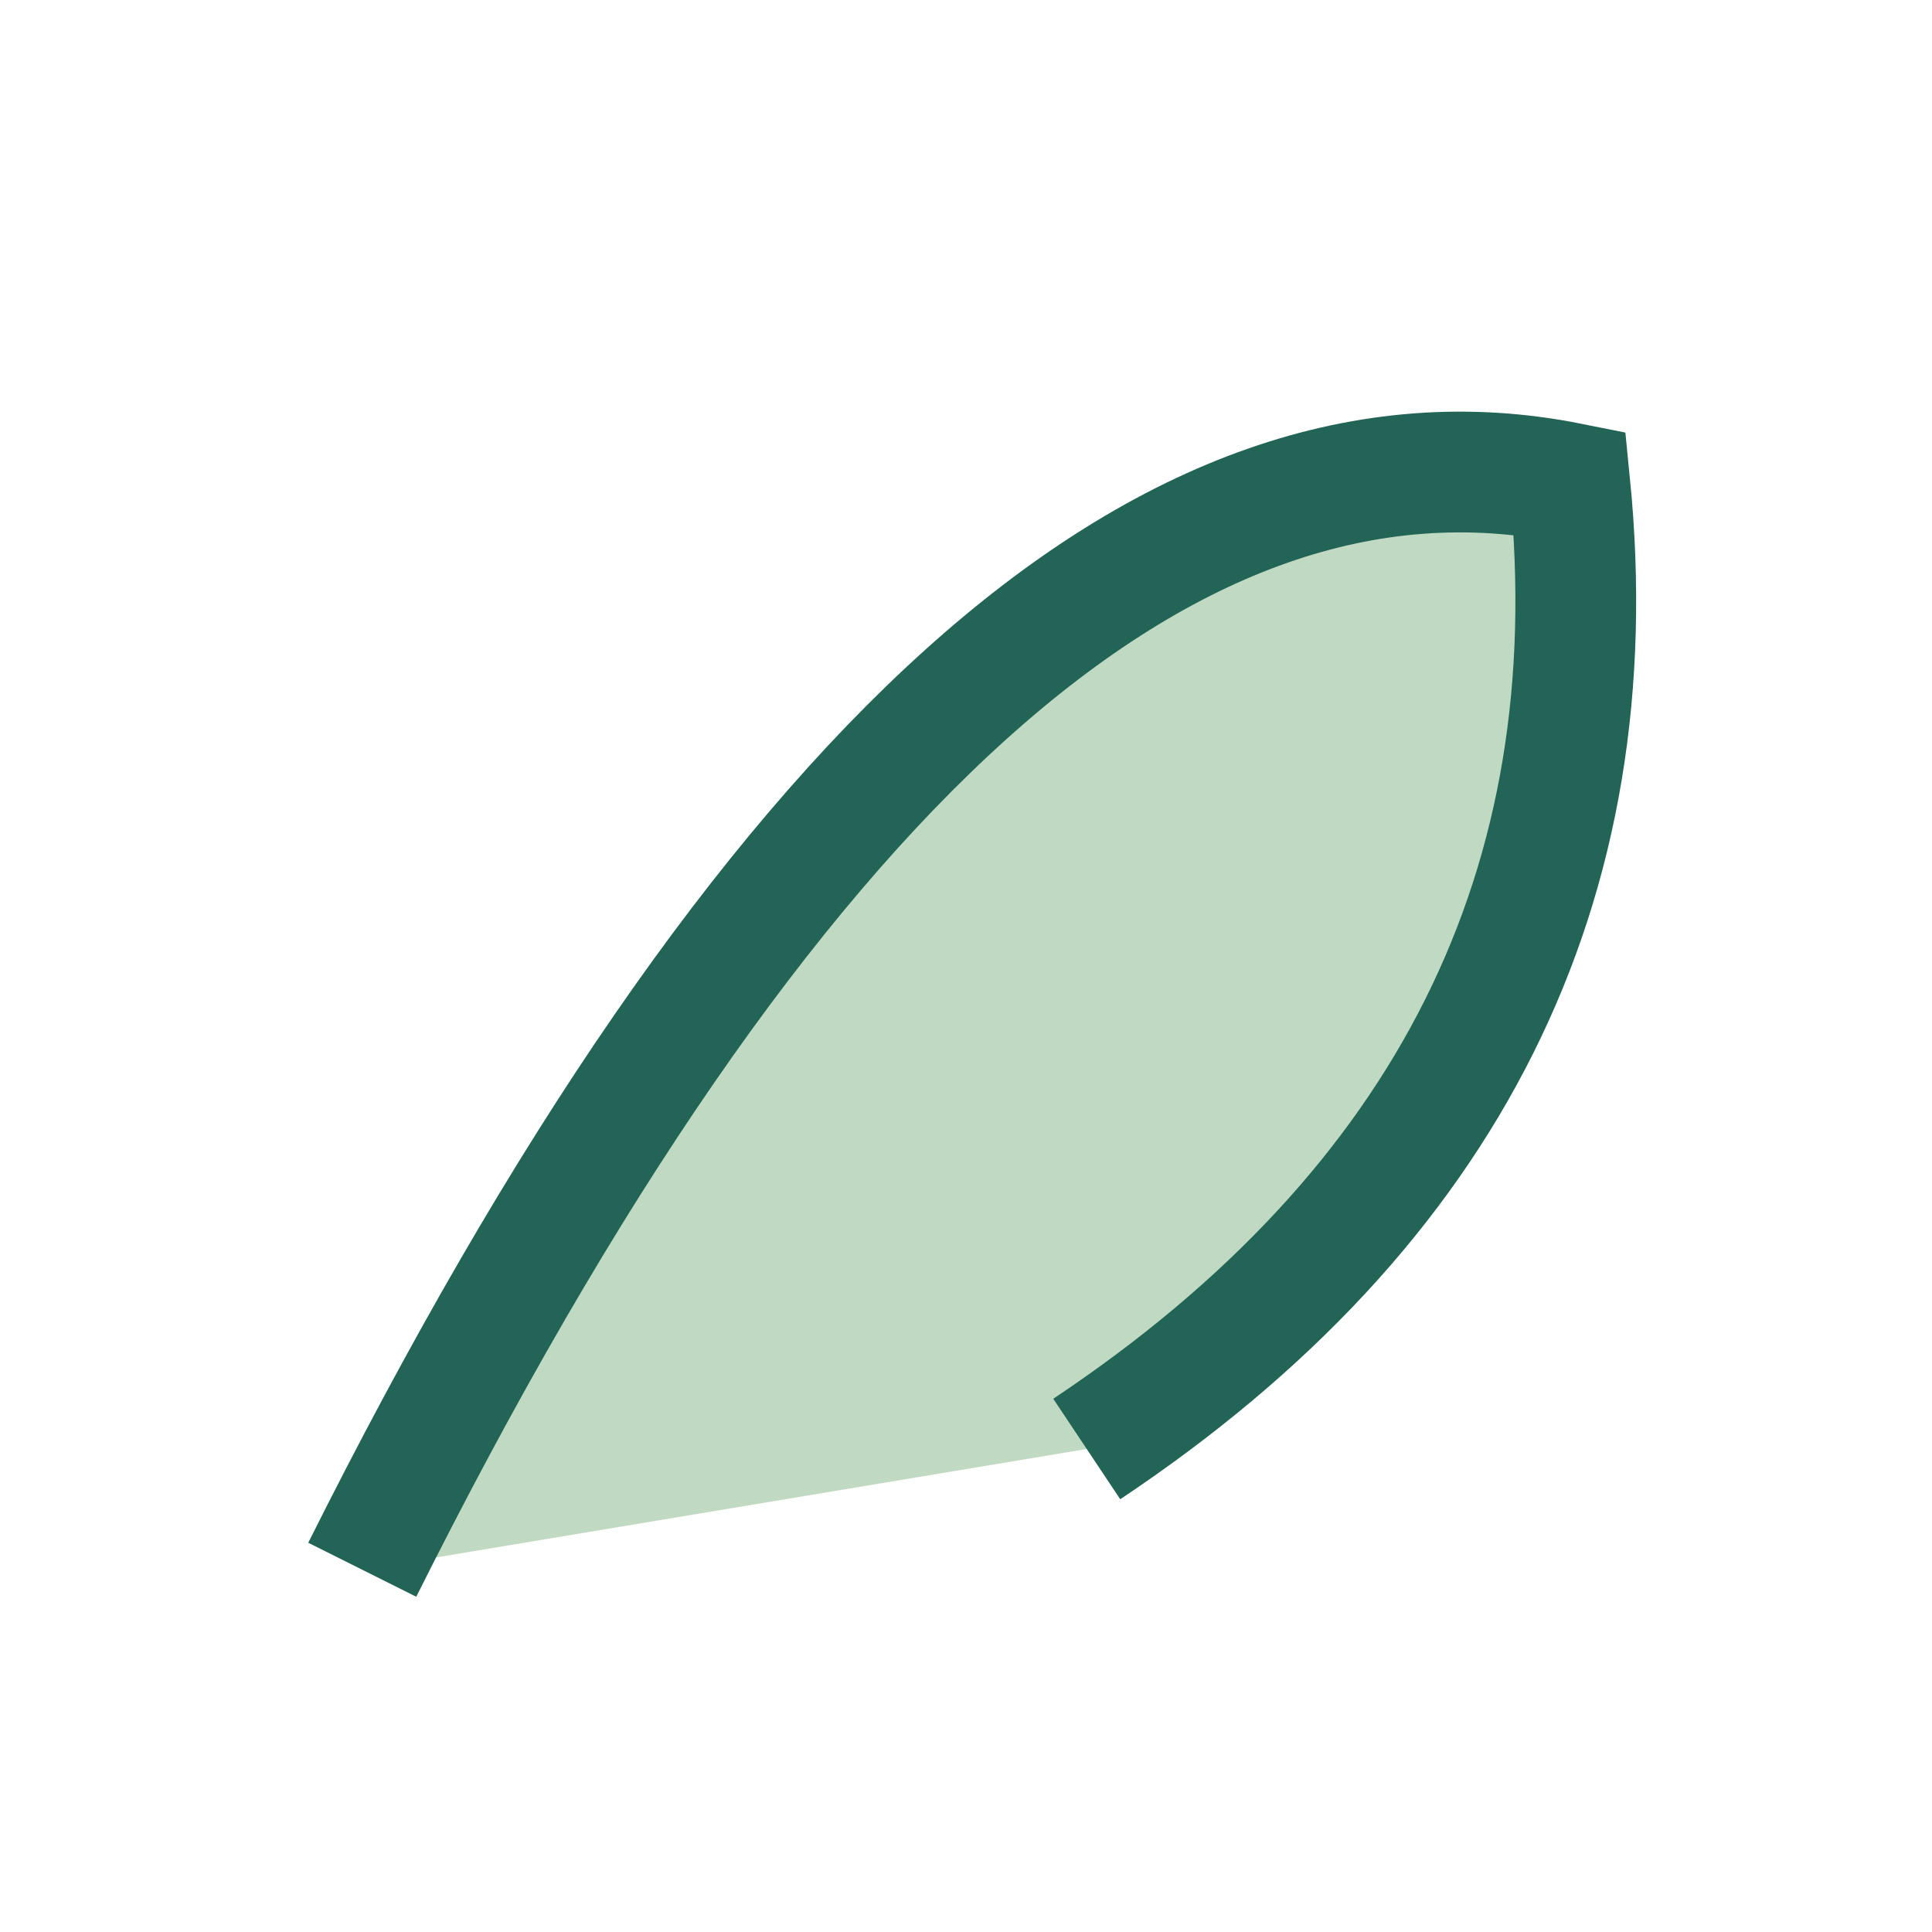 <?xml version="1.0" encoding="UTF-8"?>
<svg xmlns="http://www.w3.org/2000/svg" width="32" height="32" viewBox="0 0 32 32"><path d="M6 26Q16 6 26 8q1 10-8 16" fill="#BFD9C2" stroke="#226455" stroke-width="2"/></svg>